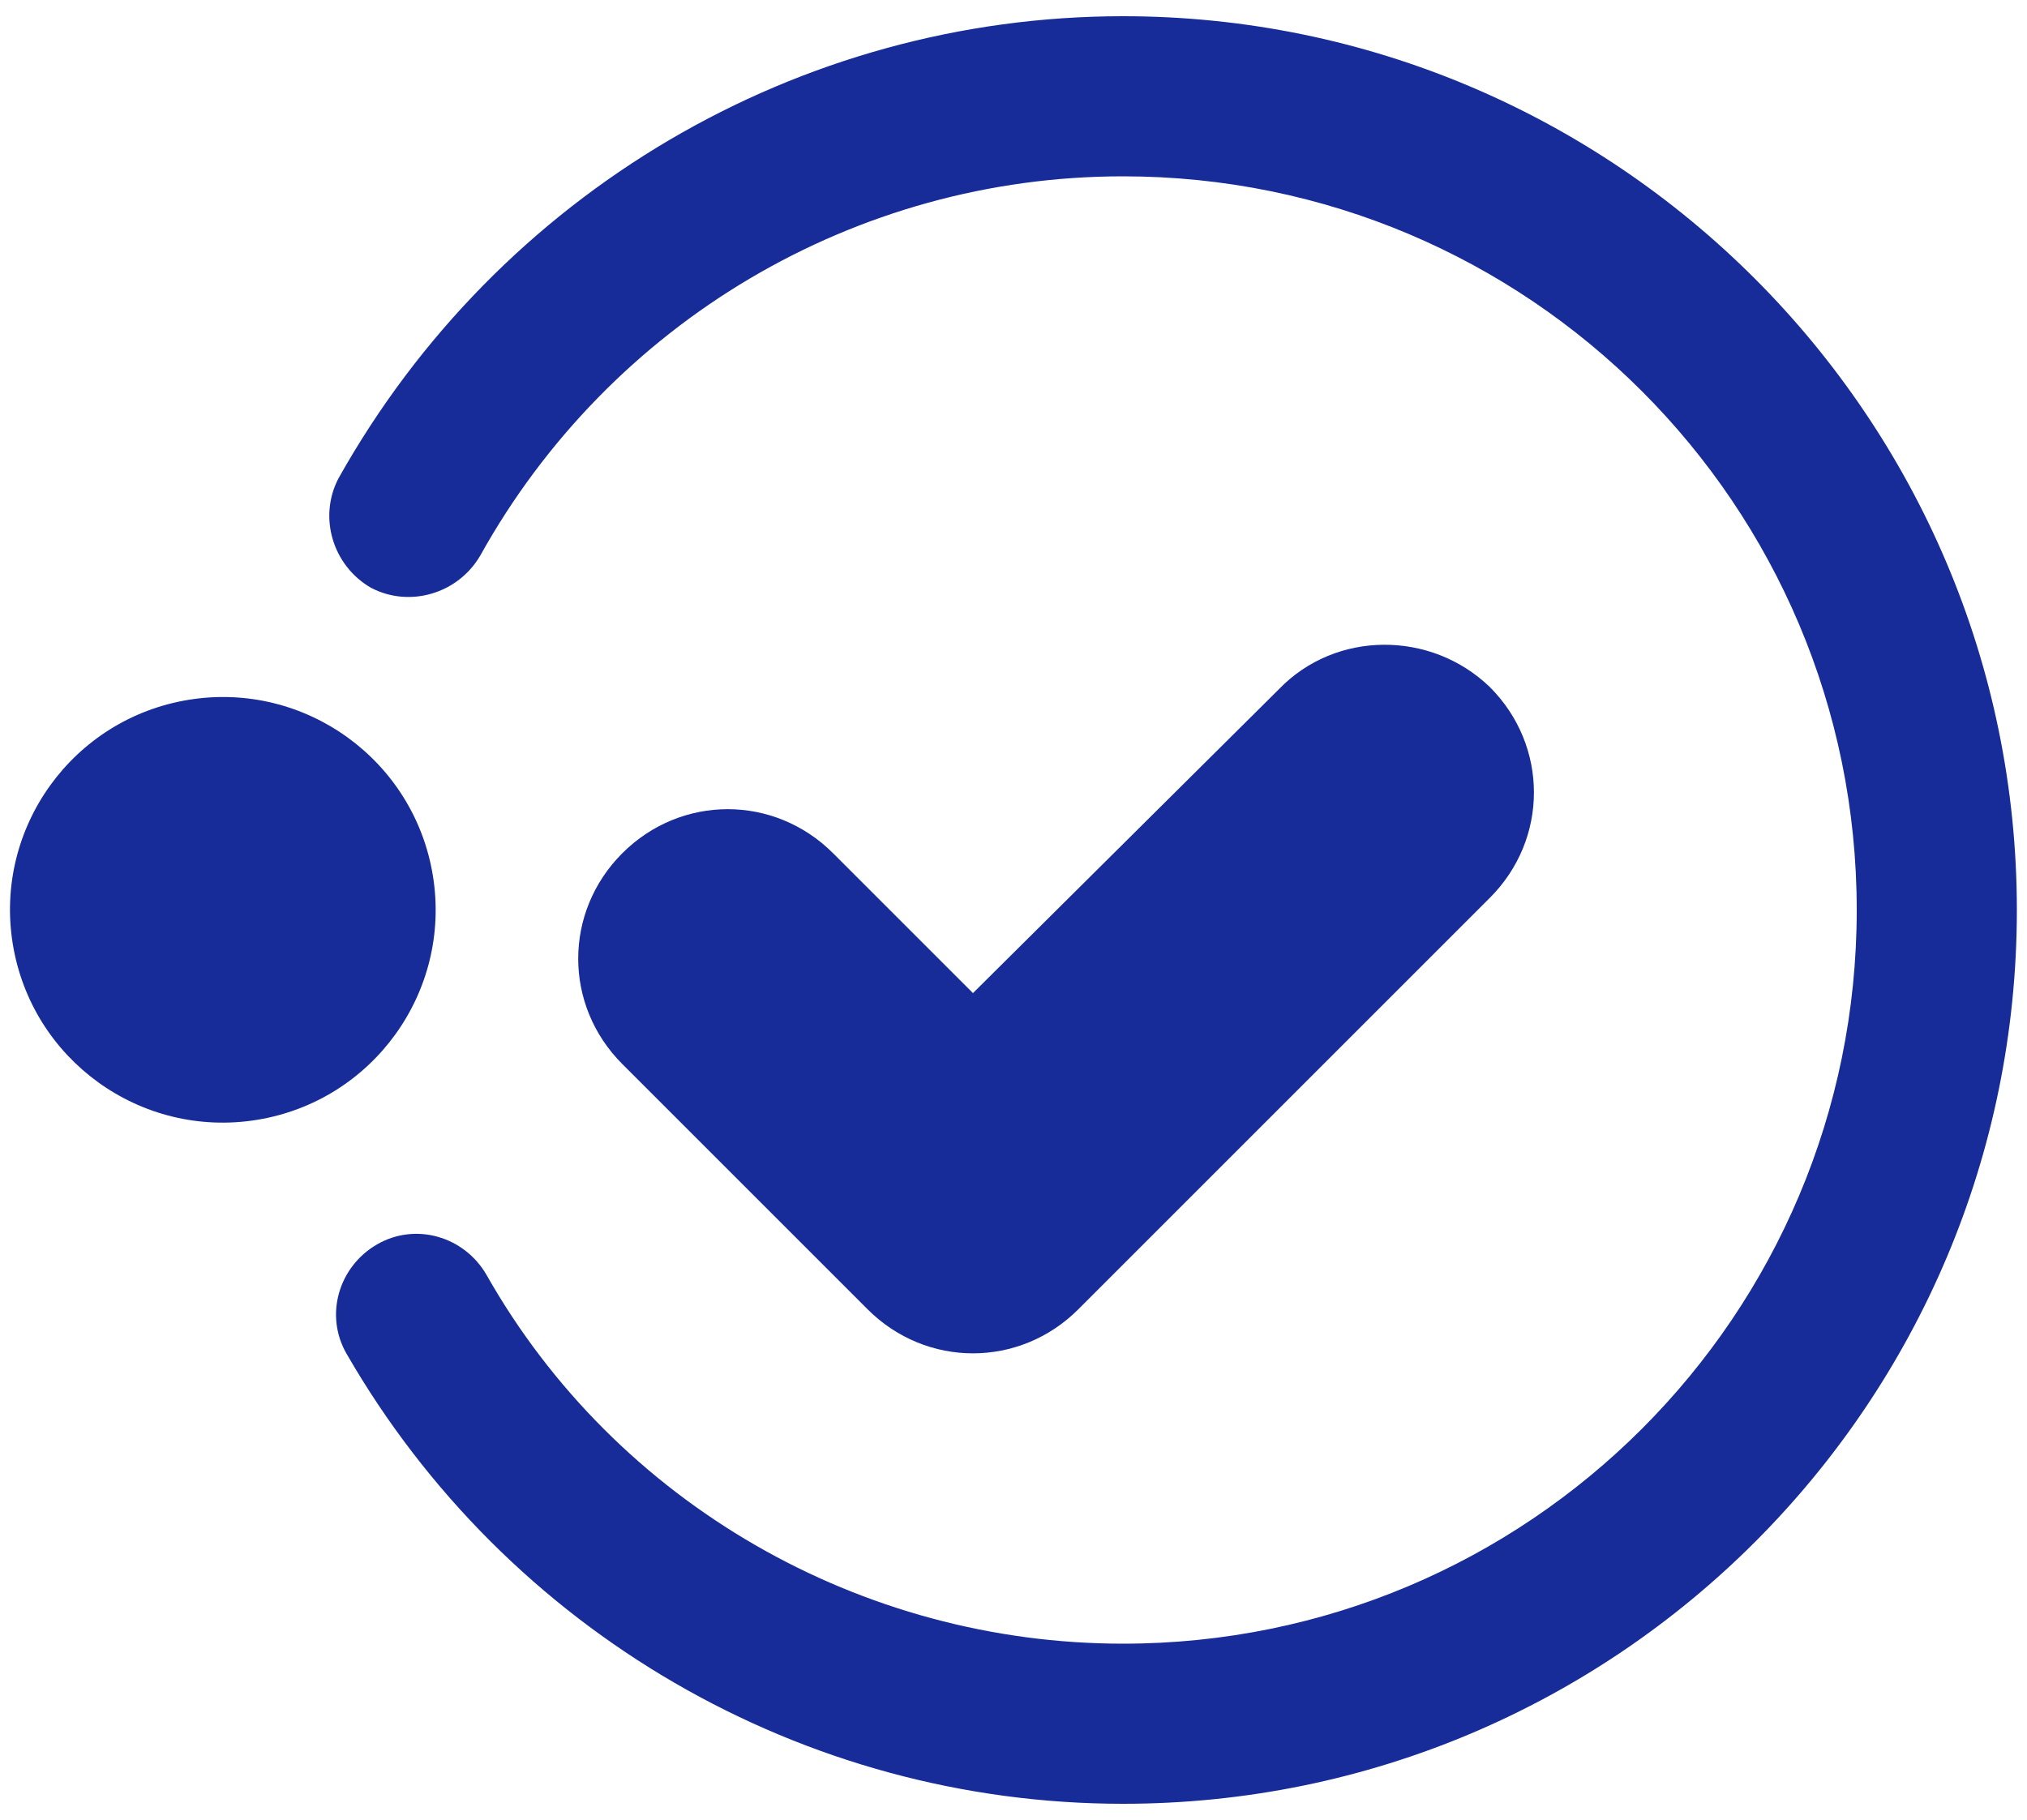 <?xml version="1.0" encoding="utf-8"?>
<!-- Generator: Adobe Illustrator 27.0.0, SVG Export Plug-In . SVG Version: 6.00 Build 0)  -->
<svg version="1.1" id="圖層_1" xmlns="http://www.w3.org/2000/svg" xmlns:xlink="http://www.w3.org/1999/xlink" x="0px" y="0px"
	 viewBox="0 0 100 89.8" style="enable-background:new 0 0 100 89.8;" xml:space="preserve">
<style type="text/css">
	.st0{fill:#172C99;}
</style>
<g>
	<g>
		<ellipse transform="matrix(0.987 -0.16 0.16 0.987 -7.048 2.335)" class="st0" cx="11" cy="44.9" rx="10.5" ry="10.5"/>
	</g>
	<g>
		<path class="st0" d="M63.1,34L48,49l-6.9-6.9c-2.9-2.9-7.5-2.9-10.4,0l0,0c-2.9,2.9-2.9,7.5,0,10.4l12.1,12.1
			c2.9,2.9,7.5,2.9,10.4,0l20.3-20.3c2.9-2.9,2.9-7.5,0-10.4l0,0C70.6,31.1,65.9,31.1,63.1,34z"/>
	</g>
	<g>
		<path class="st0" d="M55.4,89C39.6,89,25,80.5,17.1,66.8c-1.1-1.9-0.4-4.3,1.5-5.4c1.9-1.1,4.3-0.4,5.4,1.5
			c6.4,11.3,18.5,18.2,31.4,18.2c20,0,36.2-16.2,36.2-36.2S75.4,8.7,55.4,8.7c-13.2,0-25.3,7.2-31.7,18.7c-1.1,1.9-3.5,2.6-5.4,1.6
			c-1.9-1.1-2.6-3.5-1.6-5.4C24.6,9.5,39.4,0.8,55.4,0.8c24.3,0,44.1,19.8,44.1,44.1C99.5,69.2,79.8,89,55.4,89z"/>
	</g>
</g>
</svg>
